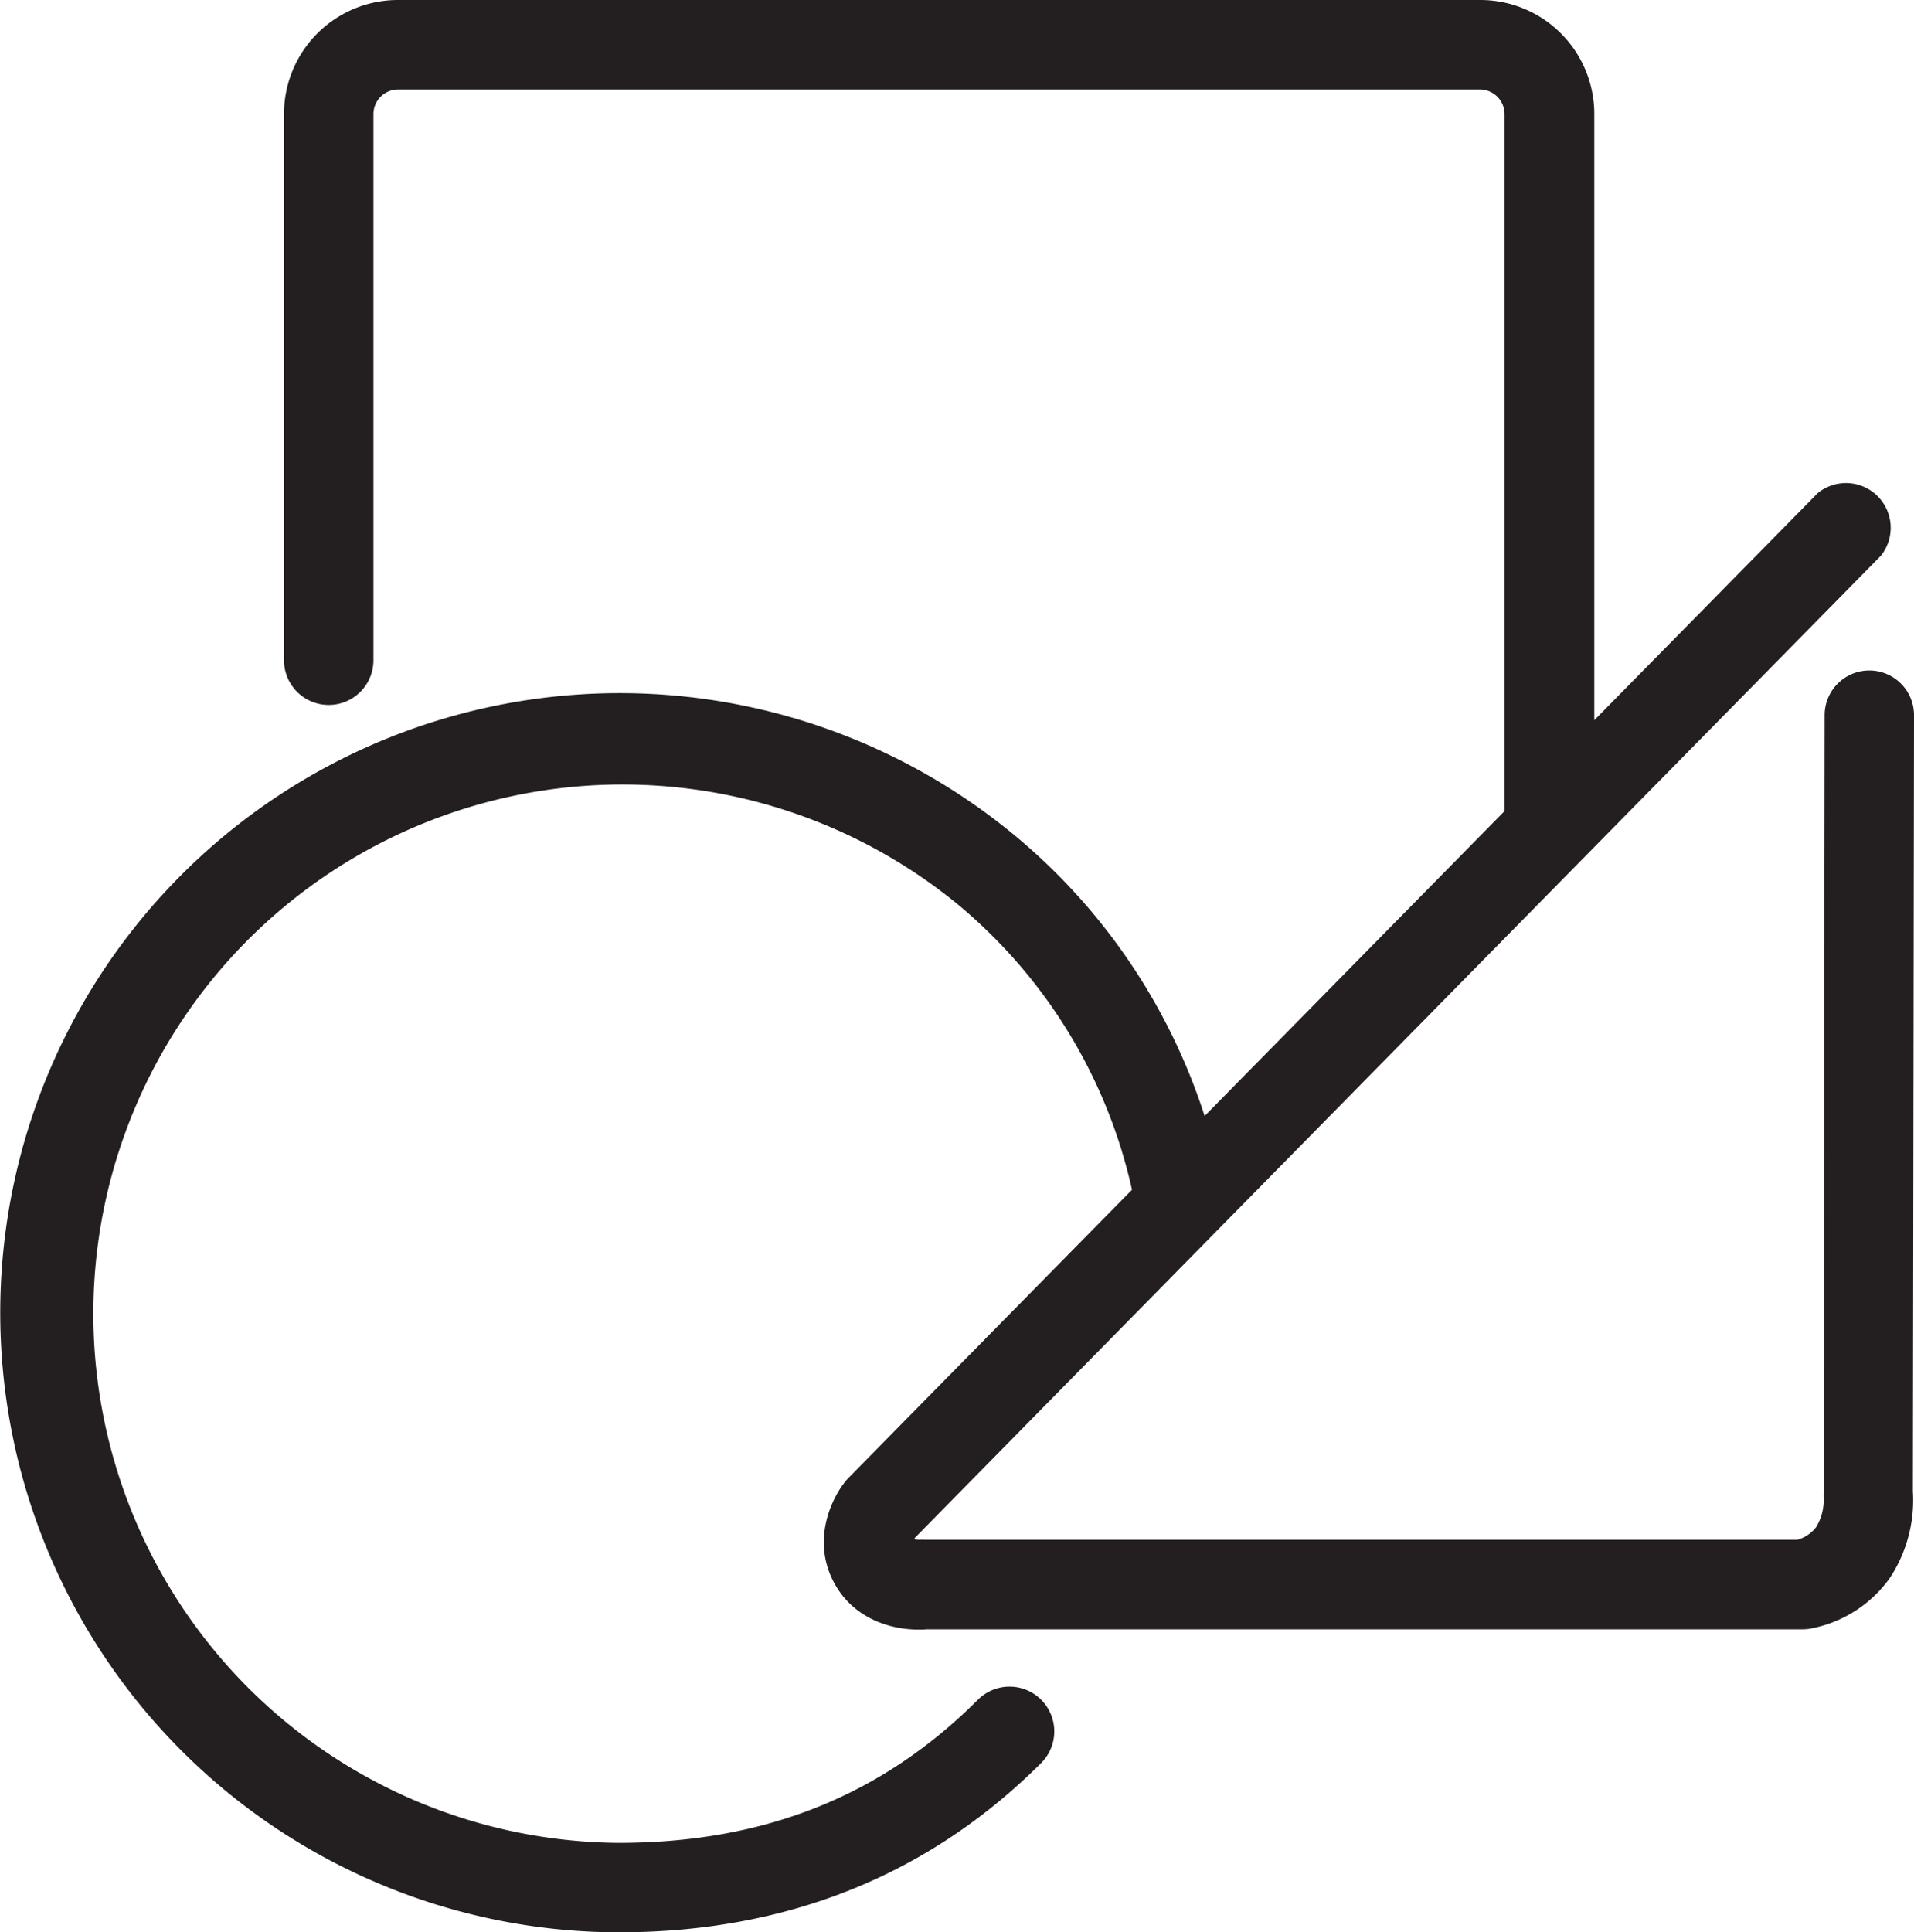 <svg id="Layer_1" data-name="Layer 1" xmlns="http://www.w3.org/2000/svg" viewBox="0 0 320.99 323.96"><defs><style>.cls-1{fill:#231f20;}</style></defs><title>designIcon</title><path class="cls-1" d="M326.15,123.44a7.5,7.5,0,0,0-7.49-7.51h0a7.5,7.5,0,0,0-7.5,7.49L311,253.82a7.68,7.68,0,0,0,0,.85,8.79,8.79,0,0,1-1.26,4.89,6,6,0,0,1-3.13,2.12H160.22a4.26,4.26,0,0,0-.74,0,4.61,4.61,0,0,1-1-.09l0.13-.25,162-164.67A7.5,7.5,0,0,0,310,86.19l-37.47,38.08V22.6A19.11,19.11,0,0,0,253.39,3.51H71.88A19.11,19.11,0,0,0,52.79,22.6v91.61a7.5,7.5,0,1,0,15,0V22.6a4.14,4.14,0,0,1,4.09-4.09H253.39a4.14,4.14,0,0,1,4.09,4.09V139.51l-50.3,51.12a101.44,101.44,0,0,0-31.94-47.12,103.89,103.89,0,1,0-66.35,184c28.2,0,52-9.55,70.88-28.39a7.5,7.5,0,0,0-10.61-10.61c-16.15,16.15-35.86,24-60.28,24A88.73,88.73,0,1,1,165.7,155.08,86.53,86.53,0,0,1,195,203l-47.54,48.31q-0.24.24-.45,0.5c-2.58,3.14-5.85,10.36-1.74,17.49,3.2,5.55,9.13,7.45,13.91,7.45,0.47,0,.93,0,1.37-0.05h146.9a7.63,7.63,0,0,0,1.06-.07,21.13,21.13,0,0,0,13.54-8.47,23.7,23.7,0,0,0,3.91-14.6Z" transform="translate(-5.16 -3.51)"/></svg>